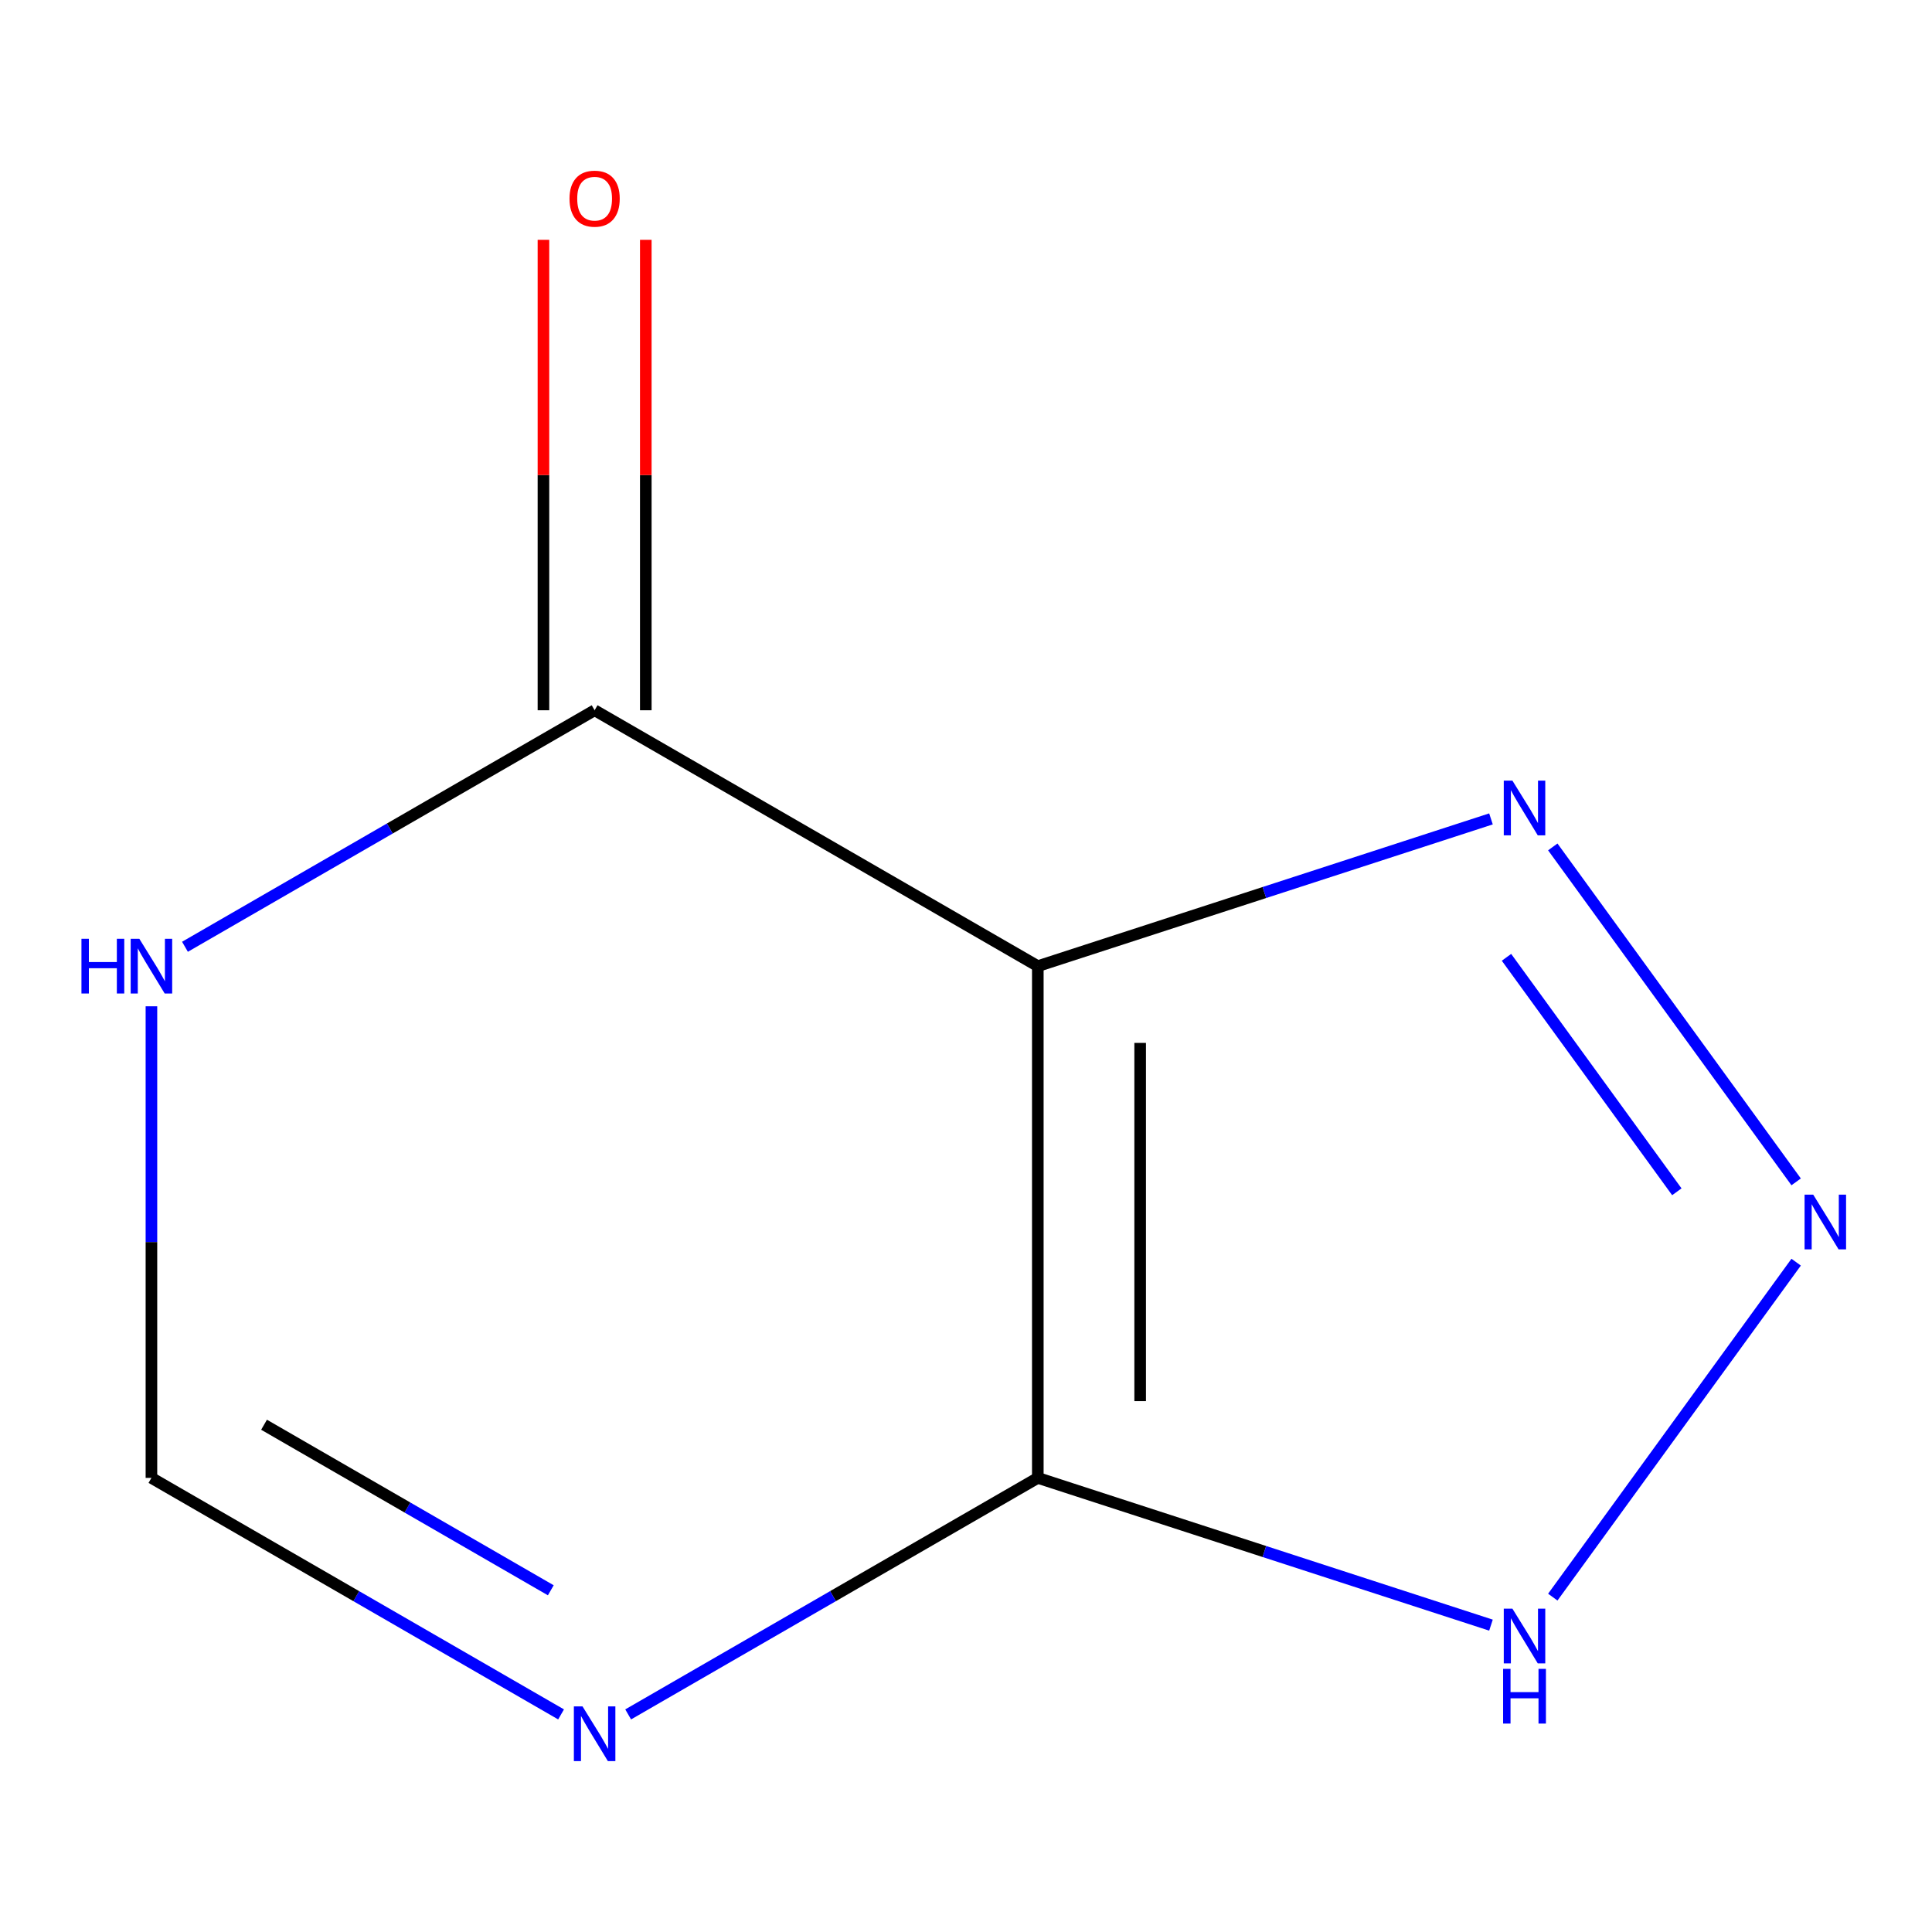 <?xml version='1.0' encoding='iso-8859-1'?>
<svg version='1.1' baseProfile='full'
              xmlns='http://www.w3.org/2000/svg'
                      xmlns:rdkit='http://www.rdkit.org/xml'
                      xmlns:xlink='http://www.w3.org/1999/xlink'
                  xml:space='preserve'
width='1000px' height='1000px' viewBox='0 0 1000 1000'>
<!-- END OF HEADER -->
<rect style='opacity:1.0;fill:#FFFFFF;stroke:none' width='1000' height='1000' x='0' y='0'> </rect>
<path class='bond-0' d='M 537.17,500.073 L 537.17,764.956' style='fill:none;fill-rule:evenodd;stroke:#000000;stroke-width:6px;stroke-linecap:butt;stroke-linejoin:miter;stroke-opacity:1' />
<path class='bond-0' d='M 590.146,539.805 L 590.146,725.223' style='fill:none;fill-rule:evenodd;stroke:#000000;stroke-width:6px;stroke-linecap:butt;stroke-linejoin:miter;stroke-opacity:1' />
<path class='bond-2' d='M 537.17,500.073 L 654.448,461.967' style='fill:none;fill-rule:evenodd;stroke:#000000;stroke-width:6px;stroke-linecap:butt;stroke-linejoin:miter;stroke-opacity:1' />
<path class='bond-2' d='M 654.448,461.967 L 771.726,423.861' style='fill:none;fill-rule:evenodd;stroke:#0000FF;stroke-width:6px;stroke-linecap:butt;stroke-linejoin:miter;stroke-opacity:1' />
<path class='bond-4' d='M 537.17,500.073 L 307.774,367.631' style='fill:none;fill-rule:evenodd;stroke:#000000;stroke-width:6px;stroke-linecap:butt;stroke-linejoin:miter;stroke-opacity:1' />
<path class='bond-3' d='M 537.17,764.956 L 431.153,826.165' style='fill:none;fill-rule:evenodd;stroke:#000000;stroke-width:6px;stroke-linecap:butt;stroke-linejoin:miter;stroke-opacity:1' />
<path class='bond-3' d='M 431.153,826.165 L 325.136,887.373' style='fill:none;fill-rule:evenodd;stroke:#0000FF;stroke-width:6px;stroke-linecap:butt;stroke-linejoin:miter;stroke-opacity:1' />
<path class='bond-5' d='M 537.17,764.956 L 654.448,803.062' style='fill:none;fill-rule:evenodd;stroke:#000000;stroke-width:6px;stroke-linecap:butt;stroke-linejoin:miter;stroke-opacity:1' />
<path class='bond-5' d='M 654.448,803.062 L 771.726,841.168' style='fill:none;fill-rule:evenodd;stroke:#0000FF;stroke-width:6px;stroke-linecap:butt;stroke-linejoin:miter;stroke-opacity:1' />
<path class='bond-1' d='M 929.684,611.732 L 803.721,438.359' style='fill:none;fill-rule:evenodd;stroke:#0000FF;stroke-width:6px;stroke-linecap:butt;stroke-linejoin:miter;stroke-opacity:1' />
<path class='bond-1' d='M 867.93,616.865 L 779.756,495.504' style='fill:none;fill-rule:evenodd;stroke:#0000FF;stroke-width:6px;stroke-linecap:butt;stroke-linejoin:miter;stroke-opacity:1' />
<path class='bond-9' d='M 929.684,653.296 L 803.721,826.669' style='fill:none;fill-rule:evenodd;stroke:#0000FF;stroke-width:6px;stroke-linecap:butt;stroke-linejoin:miter;stroke-opacity:1' />
<path class='bond-10' d='M 290.412,887.373 L 184.395,826.165' style='fill:none;fill-rule:evenodd;stroke:#0000FF;stroke-width:6px;stroke-linecap:butt;stroke-linejoin:miter;stroke-opacity:1' />
<path class='bond-10' d='M 184.395,826.165 L 78.379,764.956' style='fill:none;fill-rule:evenodd;stroke:#000000;stroke-width:6px;stroke-linecap:butt;stroke-linejoin:miter;stroke-opacity:1' />
<path class='bond-10' d='M 285.095,823.132 L 210.884,780.286' style='fill:none;fill-rule:evenodd;stroke:#0000FF;stroke-width:6px;stroke-linecap:butt;stroke-linejoin:miter;stroke-opacity:1' />
<path class='bond-10' d='M 210.884,780.286 L 136.672,737.439' style='fill:none;fill-rule:evenodd;stroke:#000000;stroke-width:6px;stroke-linecap:butt;stroke-linejoin:miter;stroke-opacity:1' />
<path class='bond-6' d='M 307.774,367.631 L 201.757,428.84' style='fill:none;fill-rule:evenodd;stroke:#000000;stroke-width:6px;stroke-linecap:butt;stroke-linejoin:miter;stroke-opacity:1' />
<path class='bond-6' d='M 201.757,428.84 L 95.741,490.049' style='fill:none;fill-rule:evenodd;stroke:#0000FF;stroke-width:6px;stroke-linecap:butt;stroke-linejoin:miter;stroke-opacity:1' />
<path class='bond-8' d='M 334.262,367.631 L 334.262,245.881' style='fill:none;fill-rule:evenodd;stroke:#000000;stroke-width:6px;stroke-linecap:butt;stroke-linejoin:miter;stroke-opacity:1' />
<path class='bond-8' d='M 334.262,245.881 L 334.262,124.13' style='fill:none;fill-rule:evenodd;stroke:#FF0000;stroke-width:6px;stroke-linecap:butt;stroke-linejoin:miter;stroke-opacity:1' />
<path class='bond-8' d='M 281.286,367.631 L 281.286,245.881' style='fill:none;fill-rule:evenodd;stroke:#000000;stroke-width:6px;stroke-linecap:butt;stroke-linejoin:miter;stroke-opacity:1' />
<path class='bond-8' d='M 281.286,245.881 L 281.286,124.13' style='fill:none;fill-rule:evenodd;stroke:#FF0000;stroke-width:6px;stroke-linecap:butt;stroke-linejoin:miter;stroke-opacity:1' />
<path class='bond-7' d='M 78.379,520.855 L 78.379,642.905' style='fill:none;fill-rule:evenodd;stroke:#0000FF;stroke-width:6px;stroke-linecap:butt;stroke-linejoin:miter;stroke-opacity:1' />
<path class='bond-7' d='M 78.379,642.905 L 78.379,764.956' style='fill:none;fill-rule:evenodd;stroke:#000000;stroke-width:6px;stroke-linecap:butt;stroke-linejoin:miter;stroke-opacity:1' />
<path  class='atom-2' d='M 938.523 618.354
L 947.803 633.354
Q 948.723 634.834, 950.203 637.514
Q 951.683 640.194, 951.763 640.354
L 951.763 618.354
L 955.523 618.354
L 955.523 646.674
L 951.643 646.674
L 941.683 630.274
Q 940.523 628.354, 939.283 626.154
Q 938.083 623.954, 937.723 623.274
L 937.723 646.674
L 934.043 646.674
L 934.043 618.354
L 938.523 618.354
' fill='#0000FF'/>
<path  class='atom-3' d='M 782.828 404.059
L 792.108 419.059
Q 793.028 420.539, 794.508 423.219
Q 795.988 425.899, 796.068 426.059
L 796.068 404.059
L 799.828 404.059
L 799.828 432.379
L 795.948 432.379
L 785.988 415.979
Q 784.828 414.059, 783.588 411.859
Q 782.388 409.659, 782.028 408.979
L 782.028 432.379
L 778.348 432.379
L 778.348 404.059
L 782.828 404.059
' fill='#0000FF'/>
<path  class='atom-4' d='M 301.514 883.237
L 310.794 898.237
Q 311.714 899.717, 313.194 902.397
Q 314.674 905.077, 314.754 905.237
L 314.754 883.237
L 318.514 883.237
L 318.514 911.557
L 314.634 911.557
L 304.674 895.157
Q 303.514 893.237, 302.274 891.037
Q 301.074 888.837, 300.714 888.157
L 300.714 911.557
L 297.034 911.557
L 297.034 883.237
L 301.514 883.237
' fill='#0000FF'/>
<path  class='atom-6' d='M 782.828 832.649
L 792.108 847.649
Q 793.028 849.129, 794.508 851.809
Q 795.988 854.489, 796.068 854.649
L 796.068 832.649
L 799.828 832.649
L 799.828 860.969
L 795.948 860.969
L 785.988 844.569
Q 784.828 842.649, 783.588 840.449
Q 782.388 838.249, 782.028 837.569
L 782.028 860.969
L 778.348 860.969
L 778.348 832.649
L 782.828 832.649
' fill='#0000FF'/>
<path  class='atom-6' d='M 778.008 863.801
L 781.848 863.801
L 781.848 875.841
L 796.328 875.841
L 796.328 863.801
L 800.168 863.801
L 800.168 892.121
L 796.328 892.121
L 796.328 879.041
L 781.848 879.041
L 781.848 892.121
L 778.008 892.121
L 778.008 863.801
' fill='#0000FF'/>
<path  class='atom-7' d='M 42.159 485.913
L 45.999 485.913
L 45.999 497.953
L 60.479 497.953
L 60.479 485.913
L 64.319 485.913
L 64.319 514.233
L 60.479 514.233
L 60.479 501.153
L 45.999 501.153
L 45.999 514.233
L 42.159 514.233
L 42.159 485.913
' fill='#0000FF'/>
<path  class='atom-7' d='M 72.119 485.913
L 81.399 500.913
Q 82.319 502.393, 83.799 505.073
Q 85.279 507.753, 85.359 507.913
L 85.359 485.913
L 89.119 485.913
L 89.119 514.233
L 85.239 514.233
L 75.279 497.833
Q 74.119 495.913, 72.879 493.713
Q 71.679 491.513, 71.319 490.833
L 71.319 514.233
L 67.639 514.233
L 67.639 485.913
L 72.119 485.913
' fill='#0000FF'/>
<path  class='atom-9' d='M 294.774 102.828
Q 294.774 96.028, 298.134 92.228
Q 301.494 88.428, 307.774 88.428
Q 314.054 88.428, 317.414 92.228
Q 320.774 96.028, 320.774 102.828
Q 320.774 109.708, 317.374 113.628
Q 313.974 117.508, 307.774 117.508
Q 301.534 117.508, 298.134 113.628
Q 294.774 109.748, 294.774 102.828
M 307.774 114.308
Q 312.094 114.308, 314.414 111.428
Q 316.774 108.508, 316.774 102.828
Q 316.774 97.268, 314.414 94.468
Q 312.094 91.628, 307.774 91.628
Q 303.454 91.628, 301.094 94.428
Q 298.774 97.228, 298.774 102.828
Q 298.774 108.548, 301.094 111.428
Q 303.454 114.308, 307.774 114.308
' fill='#FF0000'/>
</svg>
